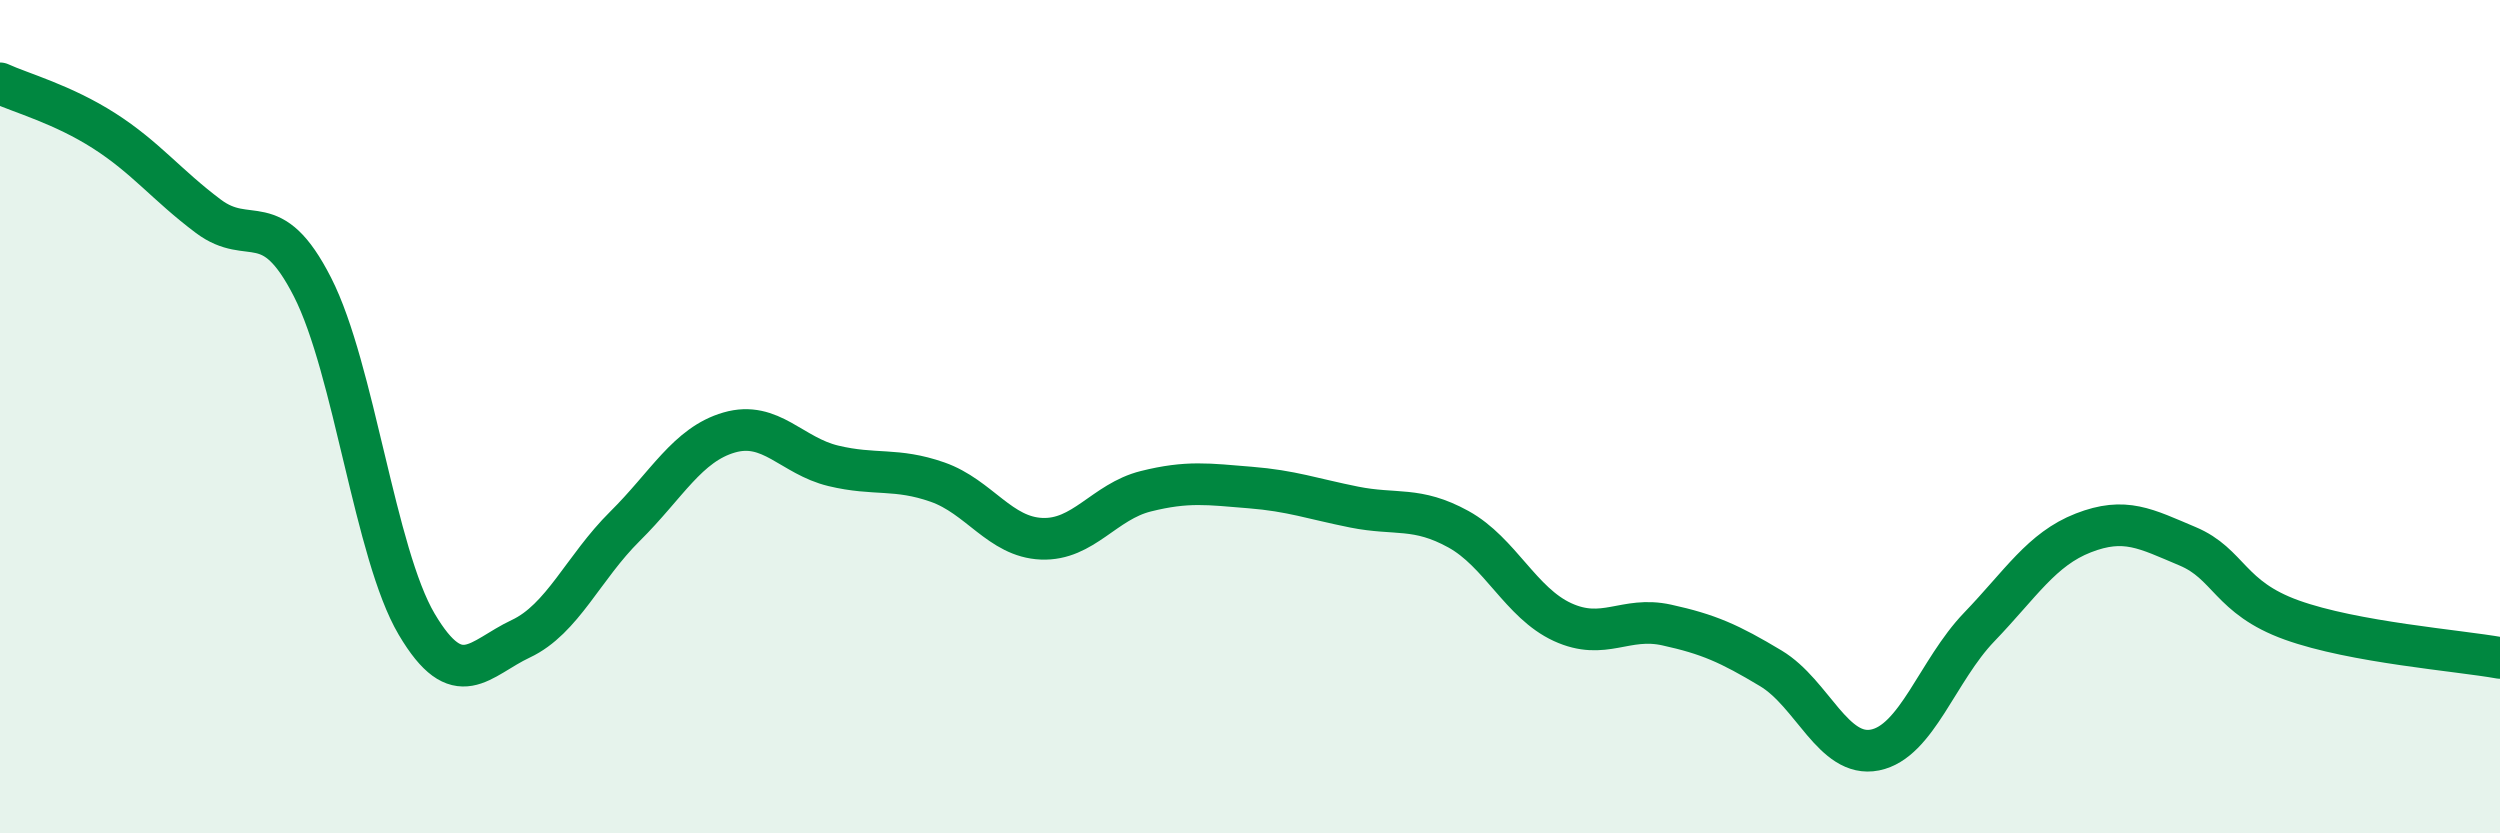 
    <svg width="60" height="20" viewBox="0 0 60 20" xmlns="http://www.w3.org/2000/svg">
      <path
        d="M 0,2 C 0.5,2.23 1.5,2.5 2.5,3.14 C 3.5,3.78 4,4.44 5,5.19 C 6,5.94 6.5,4.93 7.5,6.89 C 8.5,8.85 9,13.29 10,14.98 C 11,16.67 11.5,15.8 12.5,15.33 C 13.5,14.86 14,13.62 15,12.63 C 16,11.64 16.5,10.67 17.5,10.38 C 18.5,10.09 19,10.94 20,11.18 C 21,11.42 21.5,11.22 22.5,11.57 C 23.5,11.92 24,12.89 25,12.93 C 26,12.97 26.5,12.04 27.5,11.79 C 28.5,11.54 29,11.62 30,11.7 C 31,11.78 31.5,11.97 32.5,12.17 C 33.5,12.37 34,12.15 35,12.7 C 36,13.25 36.5,14.47 37.5,14.93 C 38.5,15.39 39,14.78 40,15 C 41,15.22 41.5,15.44 42.5,16.04 C 43.5,16.64 44,18.2 45,18 C 46,17.8 46.5,16.09 47.5,15.05 C 48.5,14.01 49,13.18 50,12.79 C 51,12.4 51.5,12.69 52.5,13.11 C 53.5,13.53 53.5,14.34 55,14.88 C 56.5,15.42 59,15.61 60,15.79L60 20L0 20Z"
        fill="#008740"
        opacity="0.1"
        stroke-linecap="round"
        stroke-linejoin="round"
      />
      <path
        d="M 0,2 C 0.5,2.23 1.5,2.5 2.5,3.14 C 3.5,3.78 4,4.44 5,5.19 C 6,5.94 6.5,4.93 7.5,6.89 C 8.5,8.85 9,13.29 10,14.98 C 11,16.67 11.5,15.8 12.5,15.33 C 13.5,14.86 14,13.62 15,12.63 C 16,11.64 16.5,10.67 17.5,10.38 C 18.5,10.09 19,10.94 20,11.18 C 21,11.42 21.5,11.22 22.5,11.57 C 23.5,11.92 24,12.89 25,12.93 C 26,12.97 26.5,12.04 27.5,11.79 C 28.5,11.54 29,11.62 30,11.7 C 31,11.78 31.5,11.97 32.5,12.17 C 33.5,12.37 34,12.15 35,12.7 C 36,13.25 36.5,14.47 37.5,14.93 C 38.5,15.39 39,14.78 40,15 C 41,15.22 41.5,15.44 42.5,16.04 C 43.5,16.64 44,18.2 45,18 C 46,17.8 46.5,16.09 47.5,15.05 C 48.5,14.01 49,13.18 50,12.79 C 51,12.4 51.5,12.69 52.5,13.11 C 53.5,13.53 53.5,14.34 55,14.88 C 56.5,15.42 59,15.61 60,15.79"
        stroke="#008740"
        stroke-width="1"
        fill="none"
        stroke-linecap="round"
        stroke-linejoin="round"
      />
    </svg>
  